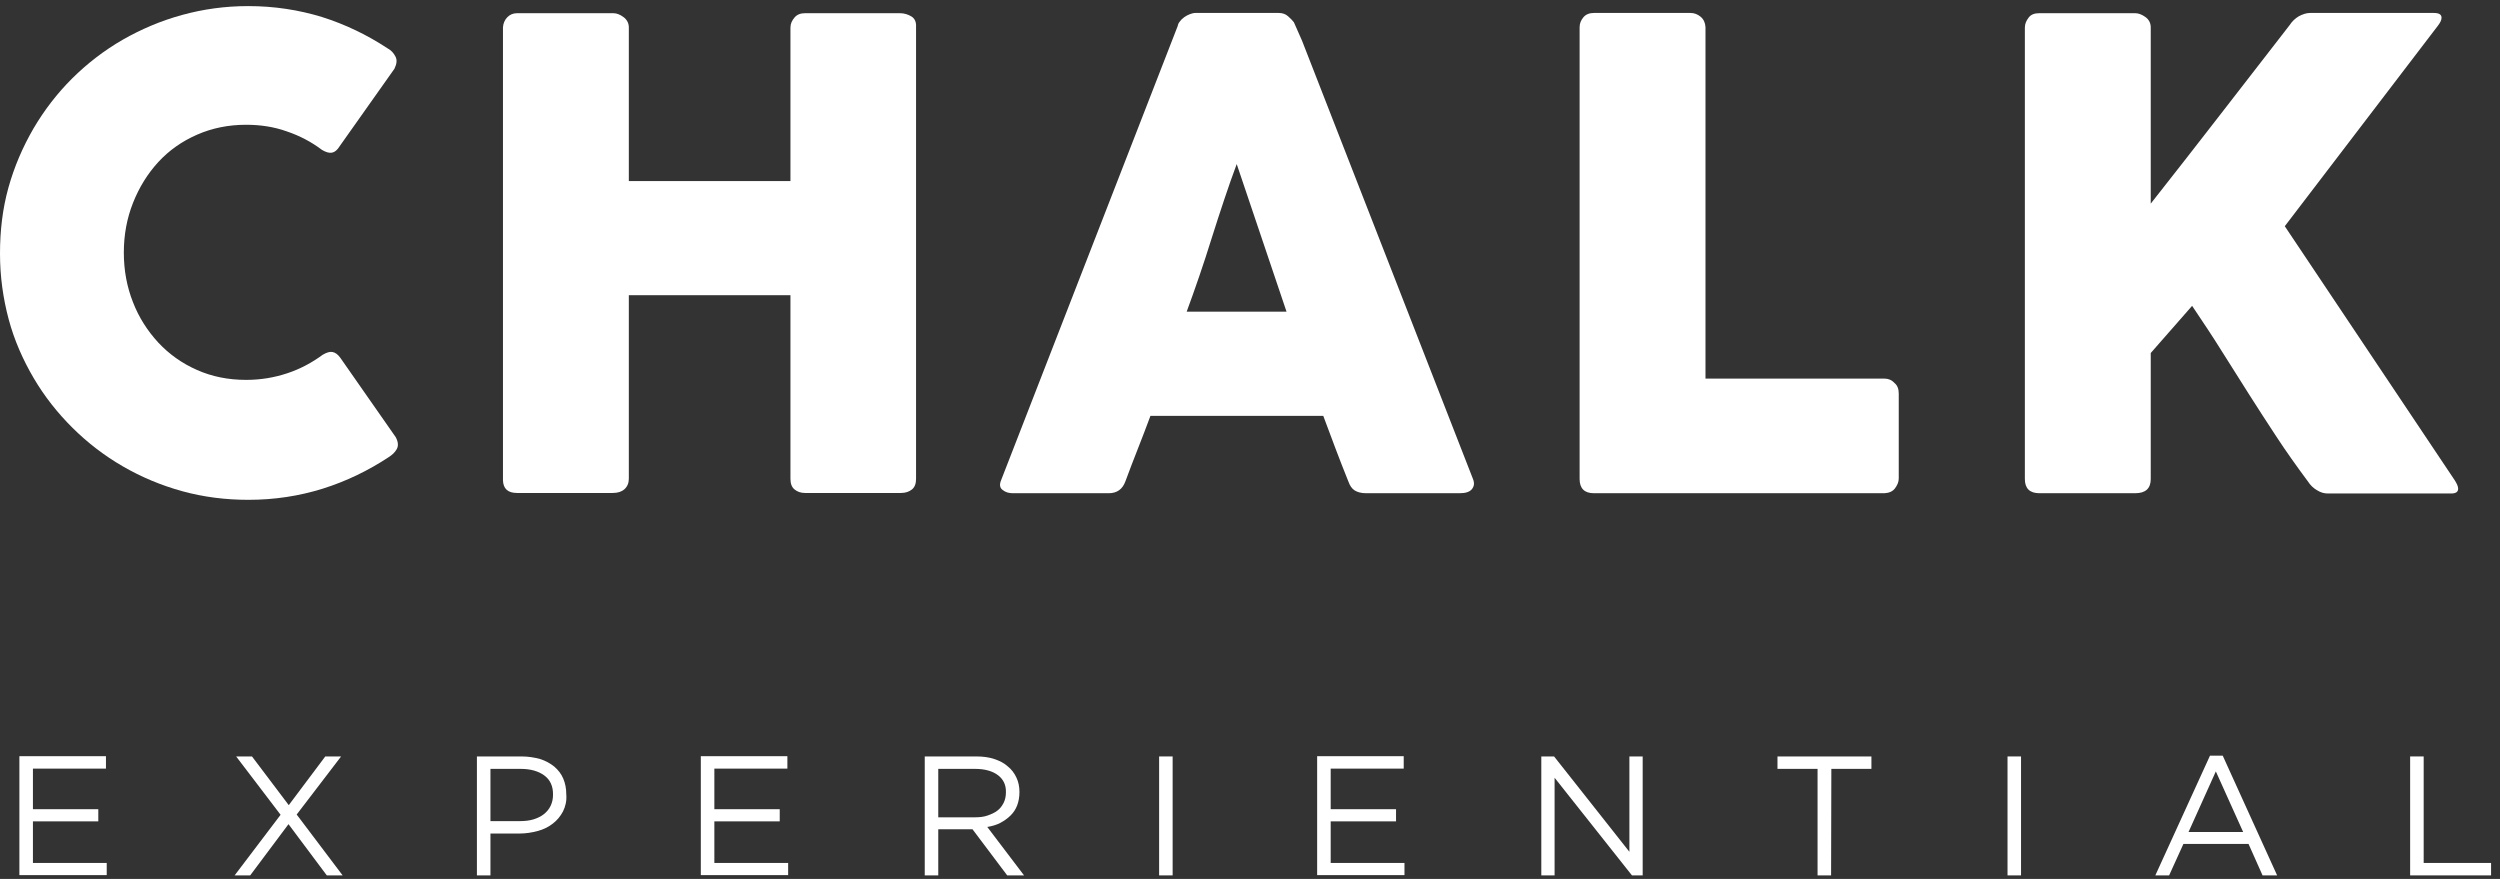 <svg width="128" height="45" viewBox="0 0 128 45" fill="none" xmlns="http://www.w3.org/2000/svg">
<rect x="0" y="0" width="128" height="45" fill="#333333" stroke="none"/>
<path d="M5.425 39.353H1.686V41.431H5.033V42.054H1.686V44.183H5.464V44.806H0.993V38.717H5.425V39.353Z" fill="white"/>
<path d="M16.732 44.82L14.771 42.197L12.81 44.82H12.013L14.366 41.717L12.091 38.73H12.902L14.784 41.223L16.654 38.73H17.464L15.19 41.704L17.543 44.82H16.732Z" fill="white"/>
<path d="M28.824 41.548C28.693 41.794 28.523 42.002 28.301 42.171C28.078 42.34 27.83 42.47 27.529 42.547C27.242 42.625 26.928 42.677 26.601 42.677H25.111V44.82H24.418V38.73H26.706C27.046 38.73 27.36 38.782 27.647 38.86C27.935 38.951 28.17 39.081 28.379 39.25C28.575 39.419 28.732 39.613 28.837 39.86C28.941 40.107 28.994 40.366 28.994 40.678C29.02 41.002 28.954 41.288 28.824 41.548ZM27.869 39.704C27.569 39.483 27.163 39.367 26.667 39.367H25.111V42.041H26.628C26.876 42.041 27.111 42.015 27.32 41.95C27.529 41.885 27.712 41.794 27.856 41.678C28 41.561 28.118 41.418 28.196 41.249C28.275 41.08 28.314 40.899 28.314 40.704C28.327 40.262 28.17 39.925 27.869 39.704Z" fill="white"/>
<path d="M40.314 39.353H36.575V41.431H39.922V42.054H36.575V44.183H40.353V44.806H35.882V38.717H40.314V39.353Z" fill="white"/>
<path d="M51.569 44.82L49.791 42.457H48.039V44.82H47.347V38.73H49.987C50.327 38.73 50.628 38.769 50.902 38.86C51.177 38.951 51.412 39.068 51.595 39.237C51.791 39.392 51.935 39.587 52.039 39.808C52.144 40.029 52.196 40.275 52.196 40.548C52.196 40.808 52.157 41.028 52.079 41.236C52 41.444 51.883 41.613 51.739 41.755C51.595 41.898 51.412 42.028 51.216 42.132C51.02 42.236 50.785 42.301 50.549 42.34L52.431 44.82H51.569ZM51.098 39.691C50.824 39.483 50.431 39.367 49.935 39.367H48.039V41.846H49.935C50.17 41.846 50.379 41.82 50.562 41.755C50.745 41.691 50.928 41.613 51.059 41.509C51.203 41.405 51.307 41.262 51.386 41.106C51.464 40.95 51.503 40.769 51.503 40.574C51.517 40.197 51.373 39.899 51.098 39.691Z" fill="white"/>
<path d="M60.039 38.73V44.82H59.347V38.73H60.039Z" fill="white"/>
<path d="M71.87 39.353H68.131V41.431H71.477V42.054H68.131V44.183H71.909V44.806H67.438V38.717H71.87V39.353Z" fill="white"/>
<path d="M83.425 38.73H84.105V44.82H83.556L79.595 39.821V44.82H78.915V38.73H79.569L83.425 43.612V38.73Z" fill="white"/>
<path d="M93.752 44.82H93.059V39.367H91.007V38.73H95.817V39.367H93.765L93.752 44.82Z" fill="white"/>
<path d="M103.477 38.73V44.82H102.785V38.73H103.477Z" fill="white"/>
<path d="M116.589 44.82H115.843L115.125 43.21H111.791L111.059 44.82H110.353L113.151 38.691H113.804L116.589 44.82ZM113.451 39.496L112.053 42.599H114.85L113.451 39.496Z" fill="white"/>
<path d="M123.399 38.73H124.092V44.183H127.543V44.82H123.399V38.73Z" fill="white"/>
<path d="M17.425 18.32C17.294 18.139 17.163 18.048 17.02 18.022C16.889 17.996 16.719 18.048 16.523 18.164C15.974 18.567 15.373 18.892 14.706 19.112C14.039 19.333 13.346 19.45 12.601 19.45C11.686 19.45 10.85 19.281 10.091 18.944C9.32 18.606 8.667 18.139 8.105 17.541C7.556 16.944 7.111 16.256 6.81 15.477C6.497 14.685 6.34 13.841 6.34 12.932C6.34 12.023 6.497 11.179 6.81 10.387C7.124 9.595 7.556 8.894 8.105 8.297C8.654 7.7 9.32 7.232 10.091 6.895C10.863 6.557 11.699 6.388 12.601 6.388C13.333 6.388 14.026 6.492 14.68 6.726C15.333 6.947 15.935 7.258 16.484 7.674C16.68 7.791 16.85 7.843 16.994 7.817C17.137 7.791 17.268 7.687 17.386 7.492L20.196 3.519C20.314 3.272 20.34 3.065 20.248 2.896C20.157 2.714 20.026 2.571 19.83 2.467C18.784 1.779 17.673 1.247 16.484 0.87C15.294 0.507 14.039 0.312 12.706 0.312C11.529 0.312 10.405 0.468 9.32 0.767C8.235 1.065 7.229 1.494 6.275 2.039C5.333 2.584 4.471 3.246 3.699 4.012C2.928 4.778 2.261 5.648 1.712 6.583C1.163 7.531 0.732 8.531 0.431 9.608C0.131 10.686 0 11.816 0 12.984C0 14.152 0.157 15.269 0.444 16.347C0.732 17.424 1.176 18.424 1.725 19.359C2.275 20.294 2.941 21.138 3.712 21.904C4.484 22.67 5.346 23.332 6.288 23.877C7.229 24.422 8.248 24.851 9.333 25.15C10.418 25.448 11.543 25.591 12.719 25.591C14.052 25.591 15.32 25.396 16.523 25.02C17.726 24.643 18.85 24.098 19.895 23.41C20.078 23.293 20.222 23.163 20.314 22.994C20.405 22.826 20.392 22.631 20.262 22.384L17.425 18.32Z" fill="white"/>
<path d="M46.667 0.844C46.497 0.741 46.301 0.676 46.079 0.676H41.216C40.994 0.676 40.811 0.741 40.68 0.896C40.549 1.052 40.471 1.208 40.471 1.416V9.271H32.196V1.403C32.196 1.195 32.105 1.013 31.935 0.883C31.765 0.754 31.582 0.676 31.412 0.676H26.471C26.262 0.676 26.092 0.754 25.961 0.896C25.83 1.039 25.765 1.208 25.752 1.403V24.591C25.765 25.02 26 25.24 26.471 25.24H31.373C31.634 25.24 31.83 25.175 31.974 25.046C32.118 24.916 32.196 24.734 32.196 24.513V15.113H40.471V24.513C40.471 24.76 40.536 24.942 40.68 25.059C40.824 25.175 40.994 25.24 41.216 25.24H46.131C46.366 25.24 46.549 25.175 46.693 25.059C46.837 24.942 46.902 24.76 46.902 24.513V1.364C46.915 1.13 46.837 0.948 46.667 0.844Z" fill="white"/>
<path d="M66.667 2.091L66.249 1.143C66.183 1.052 66.079 0.948 65.948 0.832C65.817 0.715 65.66 0.663 65.464 0.663H61.203C61.111 0.663 61.02 0.689 60.915 0.728C60.811 0.767 60.719 0.819 60.628 0.883C60.536 0.948 60.458 1.026 60.405 1.104C60.34 1.182 60.314 1.247 60.301 1.325L51.255 24.591C51.163 24.812 51.19 24.981 51.334 25.085C51.477 25.201 51.647 25.253 51.856 25.253H56.771C57.19 25.253 57.477 25.046 57.621 24.643C57.83 24.085 58.039 23.527 58.262 22.968C58.484 22.41 58.693 21.852 58.902 21.294H67.752C67.961 21.852 68.17 22.41 68.379 22.968C68.588 23.527 68.811 24.085 69.033 24.643C69.111 24.864 69.216 25.02 69.36 25.111C69.504 25.201 69.7 25.253 69.948 25.253H74.732C75.033 25.253 75.242 25.189 75.36 25.046C75.477 24.903 75.504 24.734 75.412 24.513L66.667 2.091ZM60.758 15.957C60.968 15.399 61.177 14.789 61.399 14.153C61.621 13.516 61.83 12.854 62.039 12.192C62.248 11.53 62.458 10.881 62.68 10.219C62.902 9.556 63.111 8.959 63.32 8.401L65.87 15.957H60.758Z" fill="white"/>
<path d="M96.484 19.385H87.321V1.39C87.308 1.169 87.229 0.987 87.072 0.857C86.915 0.728 86.745 0.663 86.549 0.663H81.621C81.386 0.663 81.203 0.728 81.072 0.883C80.942 1.039 80.876 1.195 80.876 1.403V24.526C80.876 25.007 81.124 25.253 81.608 25.253H96.484C96.719 25.241 96.902 25.163 97.02 25.007C97.138 24.851 97.216 24.682 97.216 24.5V20.151C97.216 19.917 97.151 19.735 96.994 19.606C96.85 19.45 96.68 19.385 96.484 19.385Z" fill="white"/>
<path d="M116.981 11.582L124.824 1.312C124.942 1.156 125.007 1.026 125.007 0.909C125.007 0.741 124.876 0.663 124.602 0.663H118.275C118.092 0.663 117.896 0.728 117.7 0.832C117.504 0.948 117.347 1.104 117.229 1.286C116.026 2.831 114.85 4.35 113.687 5.856C112.523 7.362 111.334 8.881 110.118 10.426V1.403C110.118 1.182 110.026 1 109.843 0.87C109.66 0.741 109.49 0.676 109.321 0.676H104.405C104.17 0.676 103.987 0.741 103.87 0.896C103.752 1.052 103.673 1.208 103.673 1.416V24.526C103.673 25.007 103.922 25.253 104.419 25.253H109.321C109.856 25.253 110.118 25.007 110.118 24.526V18.074L112.236 15.659C112.785 16.477 113.307 17.256 113.765 17.996C114.236 18.736 114.693 19.463 115.151 20.19C115.608 20.917 116.079 21.631 116.562 22.371C117.046 23.111 117.582 23.864 118.17 24.656C118.288 24.838 118.445 24.994 118.628 25.098C118.811 25.215 118.994 25.267 119.19 25.267H125.491C125.739 25.267 125.857 25.189 125.857 25.02C125.857 24.903 125.791 24.76 125.674 24.578L116.981 11.582Z" fill="white"/>
</svg>
